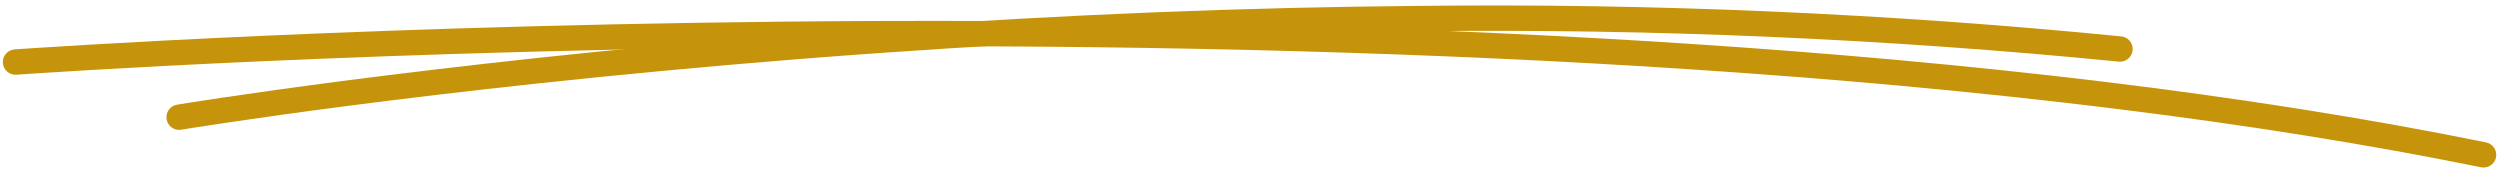 <svg width="394" height="27" viewBox="0 0 394 27" fill="none" xmlns="http://www.w3.org/2000/svg">
<path d="M334.258 9.717C334.143 9.726 334.027 9.723 333.912 9.711C297.269 6.094 260.455 4.497 223.636 4.927C196.491 5.145 168.232 6.279 139.447 8.298C134.843 8.621 130.227 8.966 125.598 9.334C95.733 11.709 70.932 14.605 55.38 16.616C38.544 18.792 28.654 20.426 28.557 20.442C28.491 20.452 28.427 20.459 28.368 20.464C27.871 20.498 27.379 20.347 26.989 20.038C26.598 19.73 26.337 19.287 26.256 18.796C26.169 18.273 26.293 17.736 26.601 17.305C26.909 16.874 27.376 16.583 27.898 16.495C27.997 16.479 37.959 14.833 54.865 12.648C70.462 10.631 95.331 7.728 125.278 5.346C129.917 4.978 134.545 4.632 139.163 4.308C168.031 2.283 196.372 1.149 223.602 0.928C260.568 0.497 297.529 2.101 334.318 5.735C334.846 5.79 335.329 6.051 335.664 6.462C335.998 6.874 336.156 7.401 336.102 7.928C336.054 8.396 335.842 8.831 335.505 9.158C335.168 9.485 334.726 9.683 334.258 9.717Z" fill="#c6940b"/>
<path d="M391.55 26.397C391.369 26.41 391.187 26.398 391.01 26.362C355.871 19.212 313.594 13.994 265.349 10.854C226.727 8.341 184.224 7.146 139.019 7.304C98.793 7.444 63.834 8.651 41.591 9.64C18.739 10.655 4.282 11.656 2.726 11.765L2.583 11.775C2.054 11.812 1.532 11.637 1.132 11.289C0.731 10.941 0.485 10.449 0.448 9.92C0.411 9.391 0.586 8.868 0.934 8.468C1.282 8.068 1.774 7.822 2.303 7.785L2.444 7.775C4.004 7.665 18.513 6.665 41.415 5.643C63.696 4.652 98.715 3.443 139.007 3.303C184.307 3.145 226.896 4.343 265.612 6.861C288.607 8.356 310.471 10.343 330.596 12.764C352.749 15.428 373.344 18.687 391.811 22.442C392.33 22.548 392.786 22.856 393.079 23.298C393.371 23.741 393.476 24.28 393.37 24.8C393.283 25.229 393.058 25.618 392.729 25.906C392.4 26.195 391.986 26.367 391.55 26.397Z" fill="#c6940b"/>
</svg>
